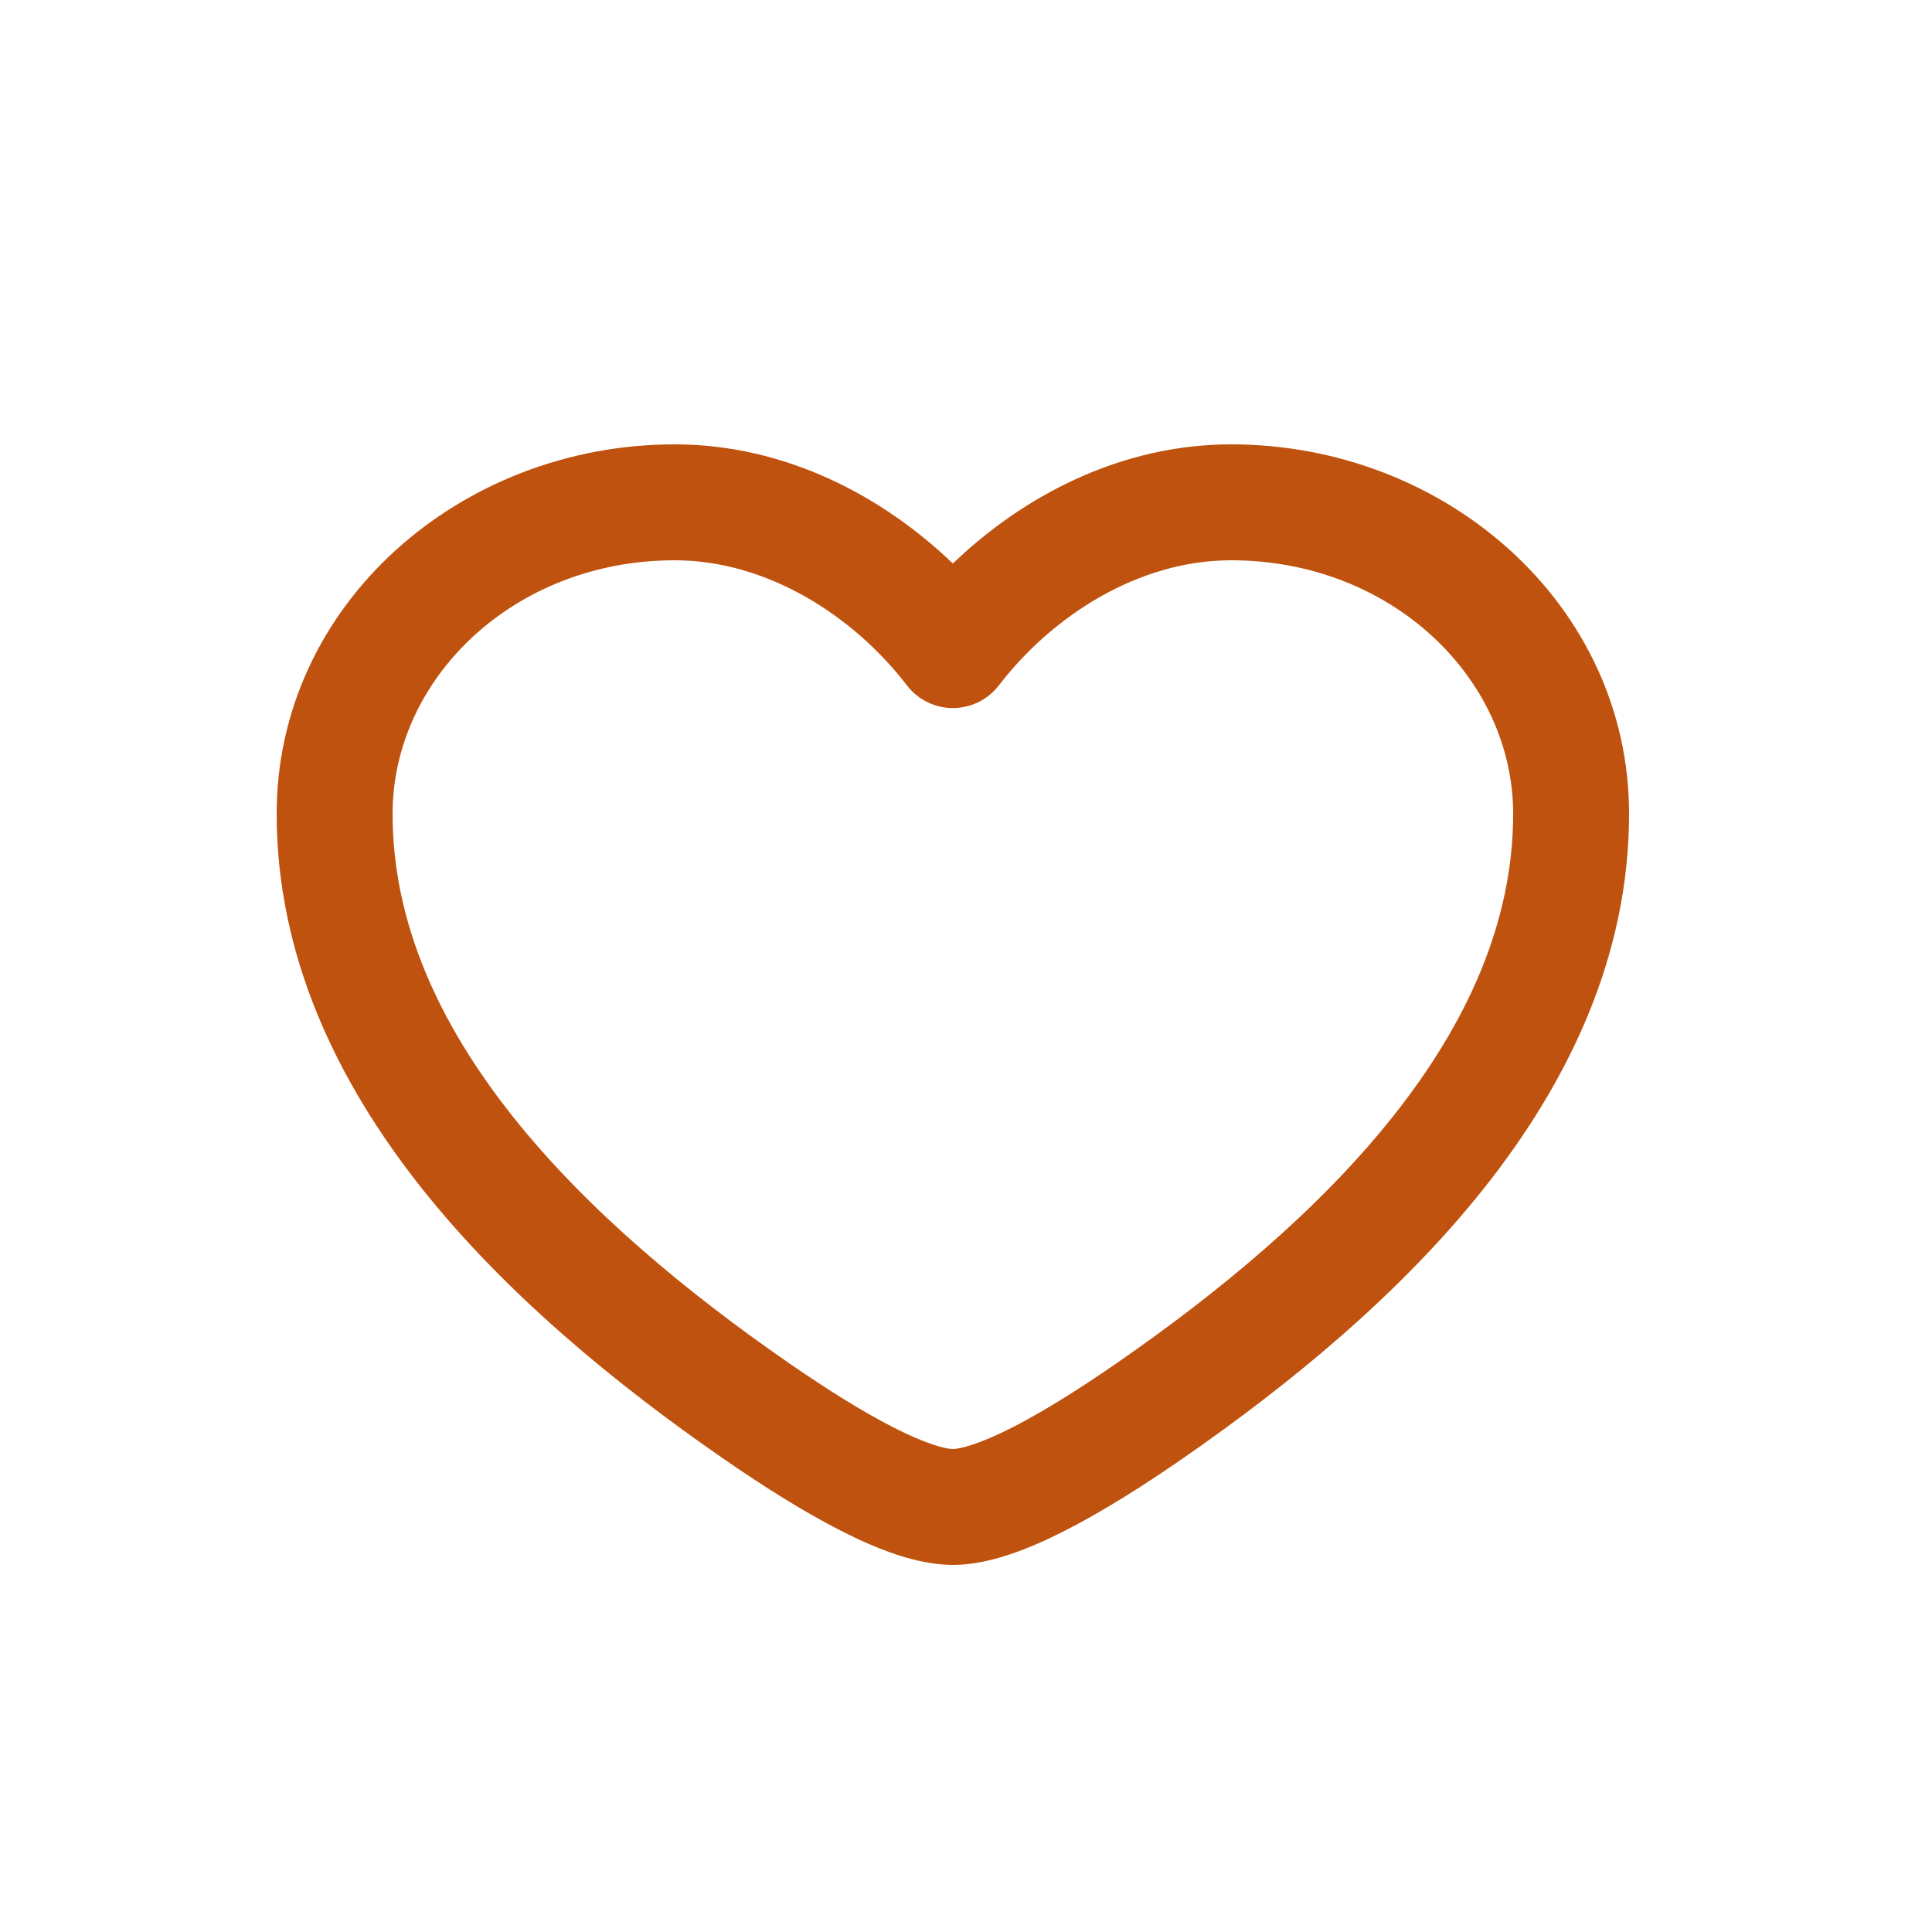 <svg width="25" height="25" viewBox="0 0 25 25" fill="none" xmlns="http://www.w3.org/2000/svg">
<g clip-path="url(#clip0_796_3426)">
<g clip-path="url(#clip1_796_3426)">
<path fill-rule="evenodd" clip-rule="evenodd" d="M3.58 10.53C3.58 7.829 5.949 5.75 8.73 5.75C10.164 5.75 11.425 6.422 12.33 7.292C13.235 6.422 14.497 5.75 15.93 5.75C18.711 5.75 21.08 7.829 21.08 10.53C21.08 12.38 20.291 14.006 19.198 15.382C18.107 16.754 16.68 17.919 15.314 18.866C14.792 19.228 14.264 19.561 13.78 19.807C13.327 20.038 12.805 20.25 12.33 20.25C11.855 20.25 11.334 20.038 10.88 19.807C10.397 19.561 9.869 19.228 9.347 18.866C7.98 17.919 6.553 16.754 5.462 15.382C4.369 14.006 3.58 12.38 3.58 10.53ZM8.73 7.25C6.651 7.25 5.08 8.779 5.08 10.53C5.08 11.933 5.676 13.24 6.636 14.448C7.598 15.659 8.893 16.727 10.201 17.633C10.696 17.976 11.162 18.267 11.561 18.471C11.989 18.689 12.237 18.75 12.33 18.75C12.423 18.75 12.671 18.689 13.1 18.471C13.498 18.267 13.964 17.976 14.459 17.633C15.767 16.727 17.062 15.659 18.024 14.448C18.984 13.24 19.58 11.933 19.58 10.53C19.58 8.779 18.009 7.25 15.93 7.25C14.736 7.25 13.621 7.963 12.925 8.869C12.783 9.054 12.563 9.162 12.33 9.162C12.097 9.162 11.877 9.054 11.736 8.869C11.039 7.963 9.924 7.25 8.73 7.25Z" fill="#BF520E"/>
</g>
</g>
<defs>
<clipPath id="clip0_796_3426">
<rect width="24" height="24" fill="white" transform="translate(0.33 0.5)"/>
</clipPath>
<clipPath id="clip1_796_3426">
<rect width="24" height="24" fill="white" transform="translate(0.33 0.5)"/>
</clipPath>
</defs>
</svg>
